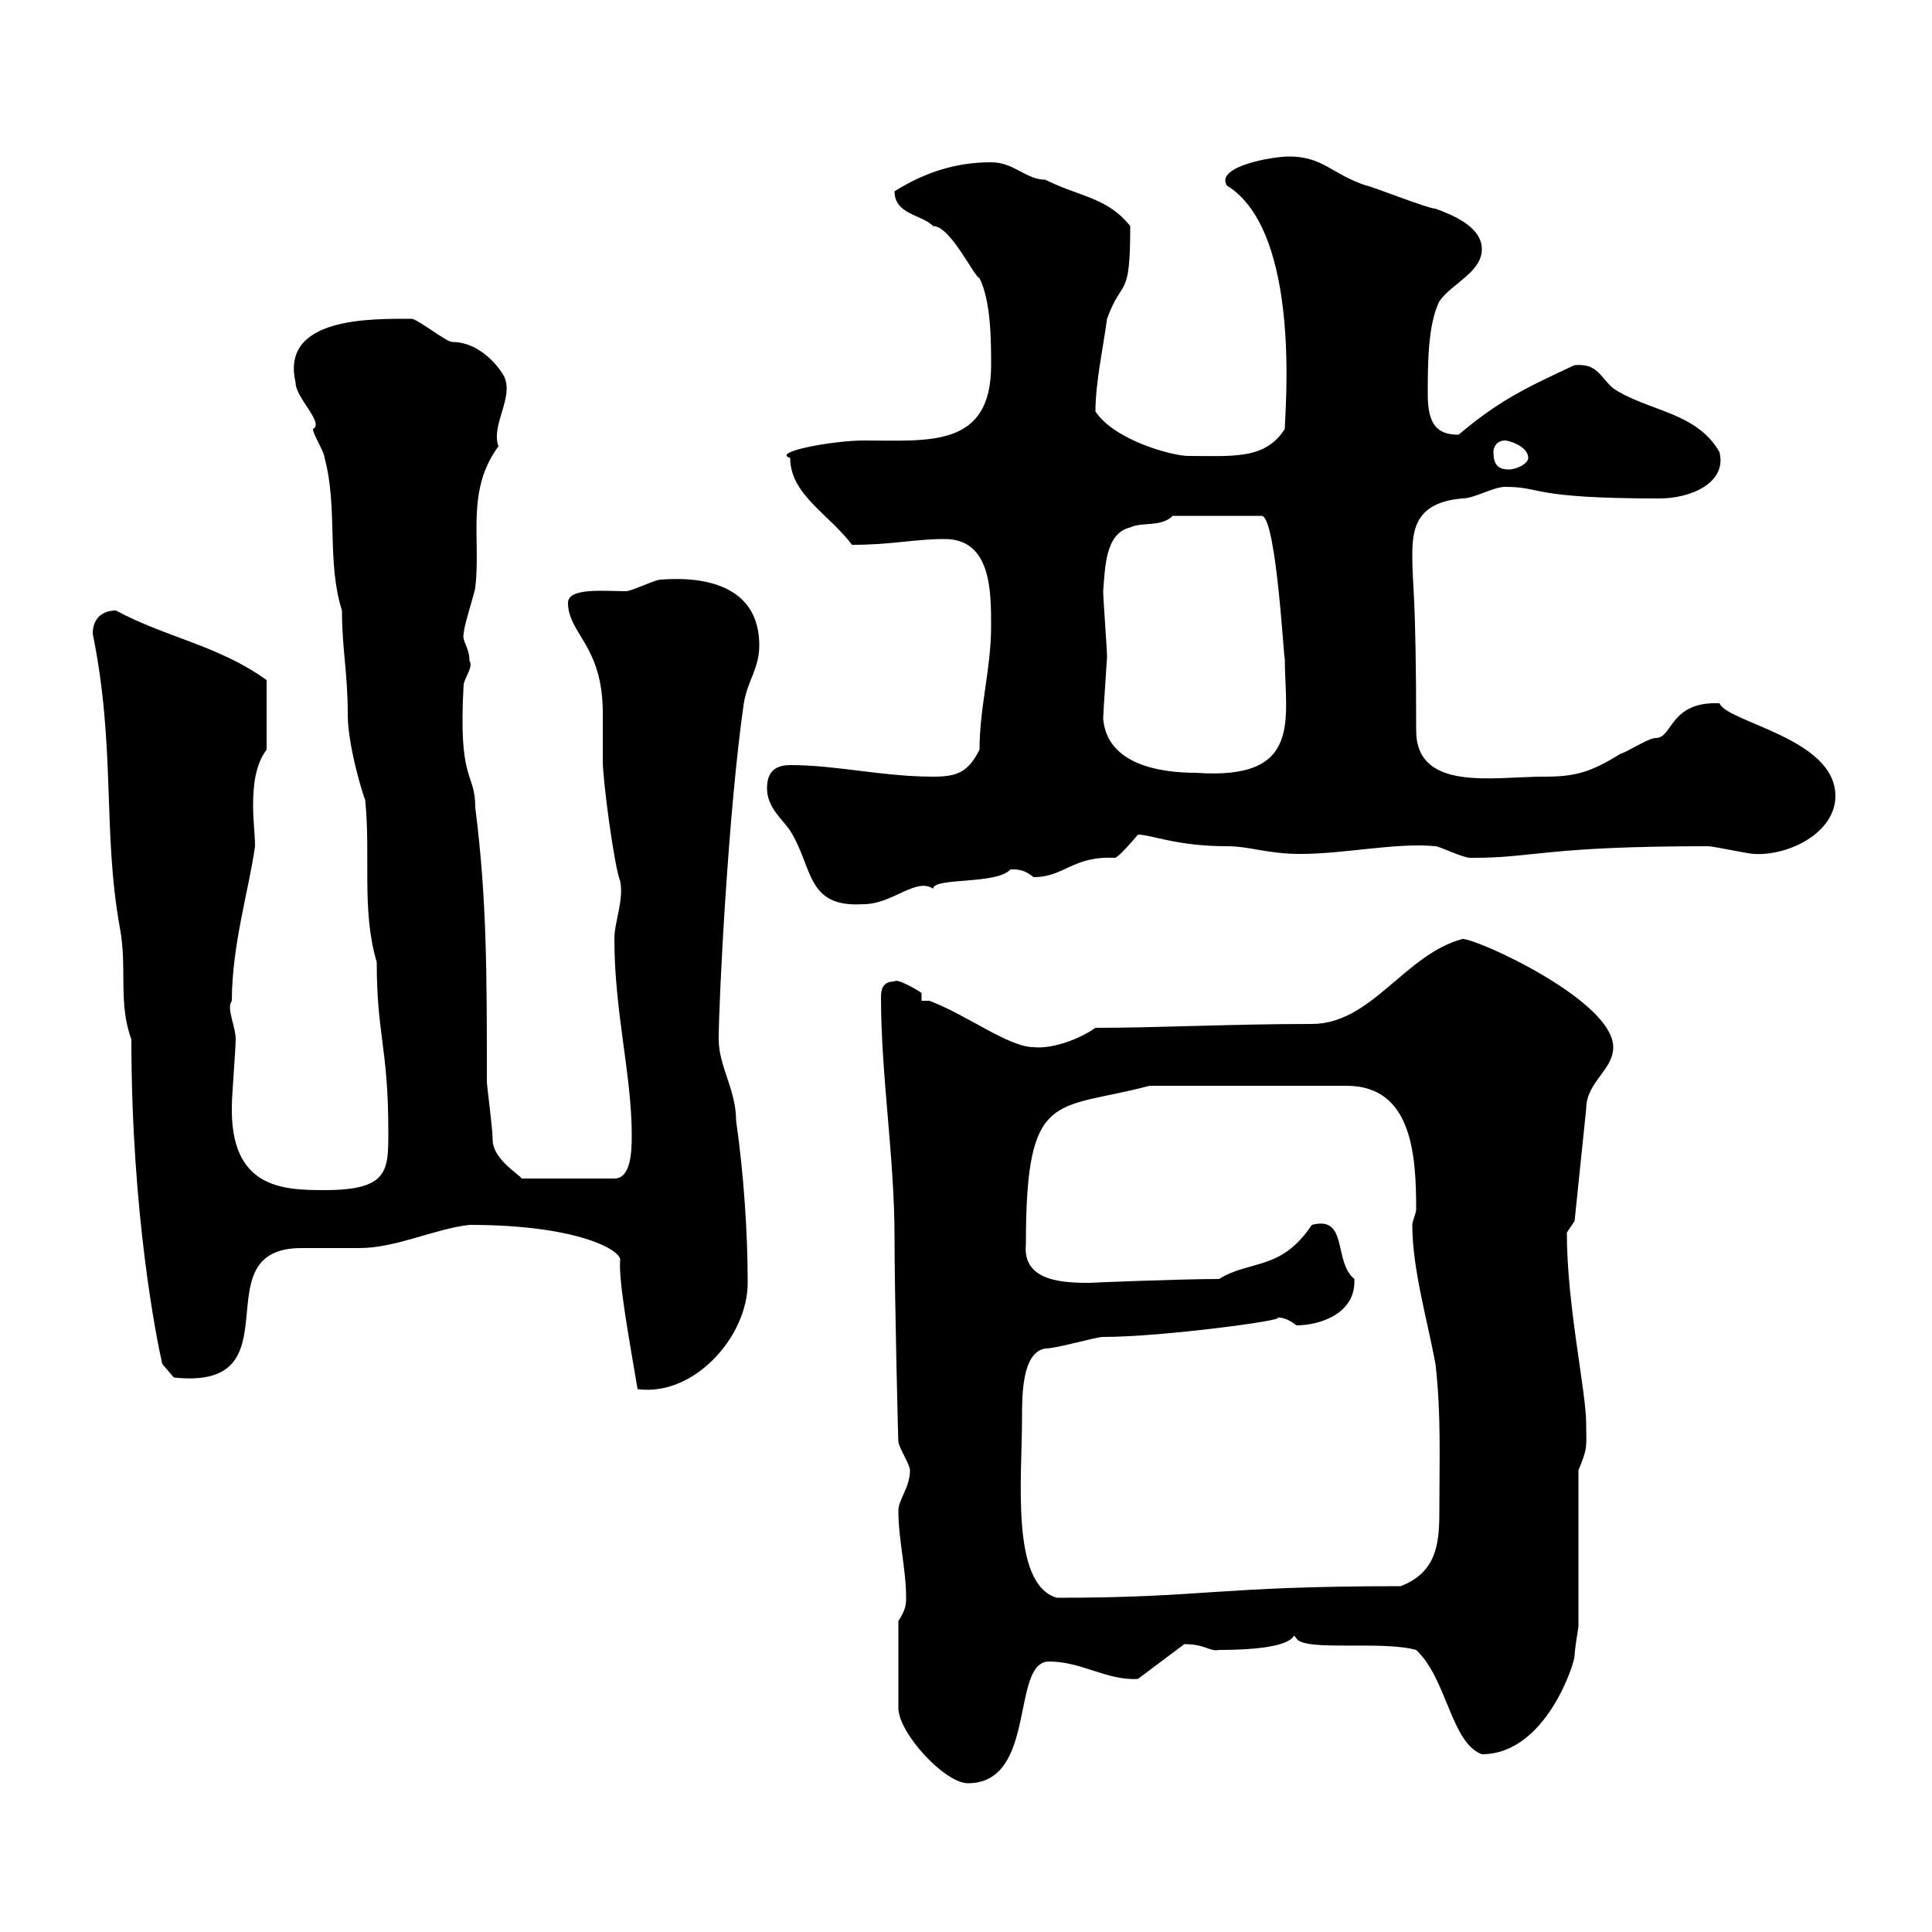 <svg xmlns="http://www.w3.org/2000/svg" xmlns:xlink="http://www.w3.org/1999/xlink" width="300" height="300"><path d="M139.50 251.70L139.50 265.20C139.50 269.10 146.70 276.90 150.30 276.90C161.10 276.90 156.90 258 162.90 258C168 258 171.90 261 176.70 260.70L183.90 255.30C187.20 255.30 187.80 256.50 189.30 256.20C203.40 256.20 200.10 252.90 201.30 254.40C202.50 256.50 214.50 254.70 219.90 256.20C224.70 260.70 225.30 270.60 230.10 272.40C240 272.40 244.50 258.30 244.50 257.10C244.50 256.20 245.10 252.60 245.10 252.60L245.10 228.30C246.60 224.70 246.30 224.70 246.30 221.10C246.30 216 243.30 202.80 243.30 191.40L244.50 189.60L246.30 172.20C246.30 168 250.50 166.20 250.50 162.60C250.50 155.40 229.50 145.80 227.10 145.80C218.10 148.20 213 159 203.70 159C191.10 159 180 159.60 170.10 159.60C167.10 161.70 162.90 162.90 160.50 162.60C156.60 162.60 150 157.50 144.30 155.40L143.10 155.40L143.10 154.20C142.80 153.90 139.20 151.80 138.90 152.40C137.10 152.40 136.80 153.60 136.80 154.80C136.80 167.10 138.90 179.70 138.90 192C138.90 201 139.50 225.60 139.50 223.80C139.50 224.70 141.30 227.40 141.30 228.30C141.30 231 139.50 232.80 139.50 234.60C139.50 239.10 140.70 243.60 140.70 248.10C140.70 249 140.70 249.90 139.50 251.70ZM158.70 220.20C158.70 216.60 158.70 210 162.30 209.40C164.10 209.40 170.10 207.60 171.30 207.60C180.60 207.60 200.40 204.90 198.30 204.60C198 204.60 199.50 204.30 201.30 205.80C204.90 205.80 210.60 204 210.30 198.60C207 195.90 209.40 188.70 203.70 190.20C198.90 197.40 194.10 195.60 189.30 198.60C183.30 198.60 168.30 199.20 169.50 199.20C165.60 199.20 158.70 199.20 159.30 193.20C159.30 168.90 163.80 172.50 178.50 168.60L209.10 168.60C219.30 168.60 219.90 179.40 219.90 187.80C219.90 188.40 219.30 189.60 219.30 190.20C219.30 197.10 221.70 205.20 222.90 211.80C223.80 219.60 223.50 226.50 223.50 234.90C223.50 240 222.90 244.20 217.50 246.30C188.70 246.30 187.20 248.10 164.10 248.10C156.90 246 158.70 229.50 158.70 220.20ZM72.90 190.20C89.70 190.20 96.30 194.10 96.30 195.60C96 198.90 97.80 208.50 99 215.70C107.70 216.90 116.10 207.60 116.10 199.20C116.10 191.40 115.50 182.40 114.30 174C114.30 169.20 111.60 165.60 111.60 161.40C111.60 155.40 113.10 125.70 115.50 109.20C116.10 105.60 117.90 103.80 117.90 100.20C117.90 91.50 110.40 89.40 102.60 90C101.70 90 98.10 91.80 97.20 91.80C93.90 91.80 88.20 91.20 88.20 93.60C88.20 98.40 93.60 100.20 93.60 110.70C93.60 113.40 93.60 116.40 93.60 118.20C93.60 121.20 95.40 134.70 96.30 136.80C96.90 139.80 95.40 143.10 95.40 145.80C95.40 157.20 98.10 166.80 98.10 176.40C98.10 179.40 97.80 183 95.40 183L81 183C80.70 182.40 76.50 180 76.50 177C76.50 175.20 75.60 168.60 75.60 168C75.60 151.20 75.60 139.50 73.80 125.40C73.80 119.70 71.10 121.80 72 106.20C72.30 105 73.50 103.50 72.90 102.60C72.90 100.50 71.70 99.60 72 98.40C72 97.20 73.80 91.80 73.80 91.20C74.70 83.70 72.30 76.20 77.40 69.30C76.20 66 79.80 61.80 78.30 58.50C77.70 57.30 74.70 53.10 70.20 53.10C69.30 53.10 64.80 49.50 63.90 49.50C57.60 49.50 43.50 49.20 45.90 59.40C45.90 61.80 50.40 65.70 48.60 66.60C48.60 67.50 50.40 70.20 50.40 71.10C52.50 78.90 50.70 87.30 53.10 94.80C53.10 100.80 54 104.40 54 111C54 115.80 56.40 123.60 56.70 124.20C57.60 132.90 56.10 141.30 58.50 149.40C58.50 160.80 60.30 162.60 60.30 175.80C60.30 181.80 60.30 184.80 50.40 184.80C43.80 184.80 35.70 184.50 36 171.60C36 170.40 36.60 162.60 36.60 161.40C36.60 159.30 35.10 156.60 36 155.40C36 146.70 38.70 138 39.60 131.40C39.60 129.60 39.30 127.50 39.30 125.10C39.30 122.10 39.60 118.80 41.40 116.40L41.40 105.60C33.90 100.20 25.80 99 18 94.80C15.90 94.80 14.40 96 14.40 98.40C18 116.10 15.90 129 18.60 144C19.80 150.30 18.30 155.70 20.40 161.40C20.40 188.40 24.30 207.90 25.20 211.80L27 213.90C46.50 216 30.90 193.80 46.80 193.80C47.70 193.80 54.90 193.80 55.80 193.80C61.50 193.80 67.50 190.80 72.90 190.20ZM119.10 122.40C119.10 125.40 121.50 127.20 122.70 129C126.30 134.70 125.10 141 134.10 140.40C138.60 140.40 142.20 136.20 144.90 138C144.90 136.20 154.80 137.40 156.90 135C158.10 135 159 135 160.50 136.20C165.30 136.20 166.50 132.90 173.10 133.20C173.70 133.20 176.70 129.60 176.70 129.60C178.80 129.60 182.70 131.40 190.50 131.40C194.10 131.40 196.80 132.60 201.90 132.60C208.80 132.60 216.90 130.80 222.90 131.40C223.50 131.40 227.10 133.20 228.30 133.20C228.90 133.20 228.90 133.20 228.90 133.20C238.20 133.20 240 131.40 265.20 131.40C266.10 131.40 271.50 132.60 272.40 132.60C277.80 132.90 285 129.30 285 123.60C285 114.60 268.20 112.20 267 109.20C259.20 108.90 259.80 114.60 257.10 114.60C255.90 114.60 252.30 117 251.70 117C246.90 120 244.50 120.60 239.70 120.60C231.90 120.60 219.90 123 219.90 113.40C219.90 91.80 219.30 91.20 219.30 86.40C219.30 82.50 219.60 78 227.10 77.40C228.90 77.40 231.90 75.60 233.70 75.60C239.70 75.60 237.30 77.40 257.70 77.40C262.50 77.40 268.20 75 267 70.20C263.40 63.90 255.90 63.90 250.50 60.30C248.40 58.50 248.10 56.40 244.50 56.70C236.70 60.30 232.50 62.40 226.50 67.50C223.20 67.50 221.70 66 221.70 61.20C221.70 56.70 221.70 50.40 223.50 46.80C225.30 44.10 230.10 42.30 230.10 38.70C230.10 35.10 225.30 33.30 222.90 32.40C221.70 32.40 212.70 28.80 212.10 28.80C206.70 27 205.50 24.30 200.10 24.30C197.70 24.30 188.70 25.80 190.50 28.80C202.20 36 199.50 64.20 199.50 66.60C196.50 71.40 191.40 70.80 184.50 70.80C182.10 70.80 173.10 68.40 170.10 63.90C170.10 59.40 171.30 54 171.90 49.50C174.30 42.90 175.50 46.80 175.50 35.10C171.90 30.60 167.70 30.60 162.30 27.90C159.30 27.90 157.50 25.20 153.90 25.20C148.50 25.20 143.70 26.70 138.90 29.70C138.90 33.30 143.10 33.30 144.90 35.10C147.60 35.10 151.20 42.90 152.10 43.20C153.90 46.80 153.90 53.10 153.90 56.70C153.90 69.60 144.30 68.40 134.10 68.40C129.30 68.40 119.70 70.20 122.70 71.10C122.70 76.80 128.70 79.80 132.30 84.60C138.60 84.60 141.90 83.70 146.70 83.70C153.90 83.70 153.90 91.80 153.90 97.20C153.90 103.80 152.10 109.80 152.10 116.40C150.30 120 148.50 120.60 144.90 120.60C137.10 120.60 129.90 118.80 122.70 118.80C119.70 118.80 119.10 120.60 119.10 122.40ZM171.30 111.60C171.30 110.70 171.90 102.30 171.90 102C171.90 100.80 171.30 93 171.30 91.80C171.60 88.20 171.60 82.80 175.50 81.90C177.30 81 180.30 81.90 182.10 80.10L195.90 80.10C198.30 80.10 199.50 105.30 199.50 102C199.50 111.60 202.50 121.20 185.70 120C180.30 120 171.90 118.80 171.30 111.60ZM231.90 70.20C231.90 69.30 232.50 68.40 233.70 68.40C234.30 68.40 237.30 69.30 237.30 71.10C237.30 72 235.50 72.90 234.30 72.90C232.50 72.90 231.90 72 231.90 70.20Z"/></svg>